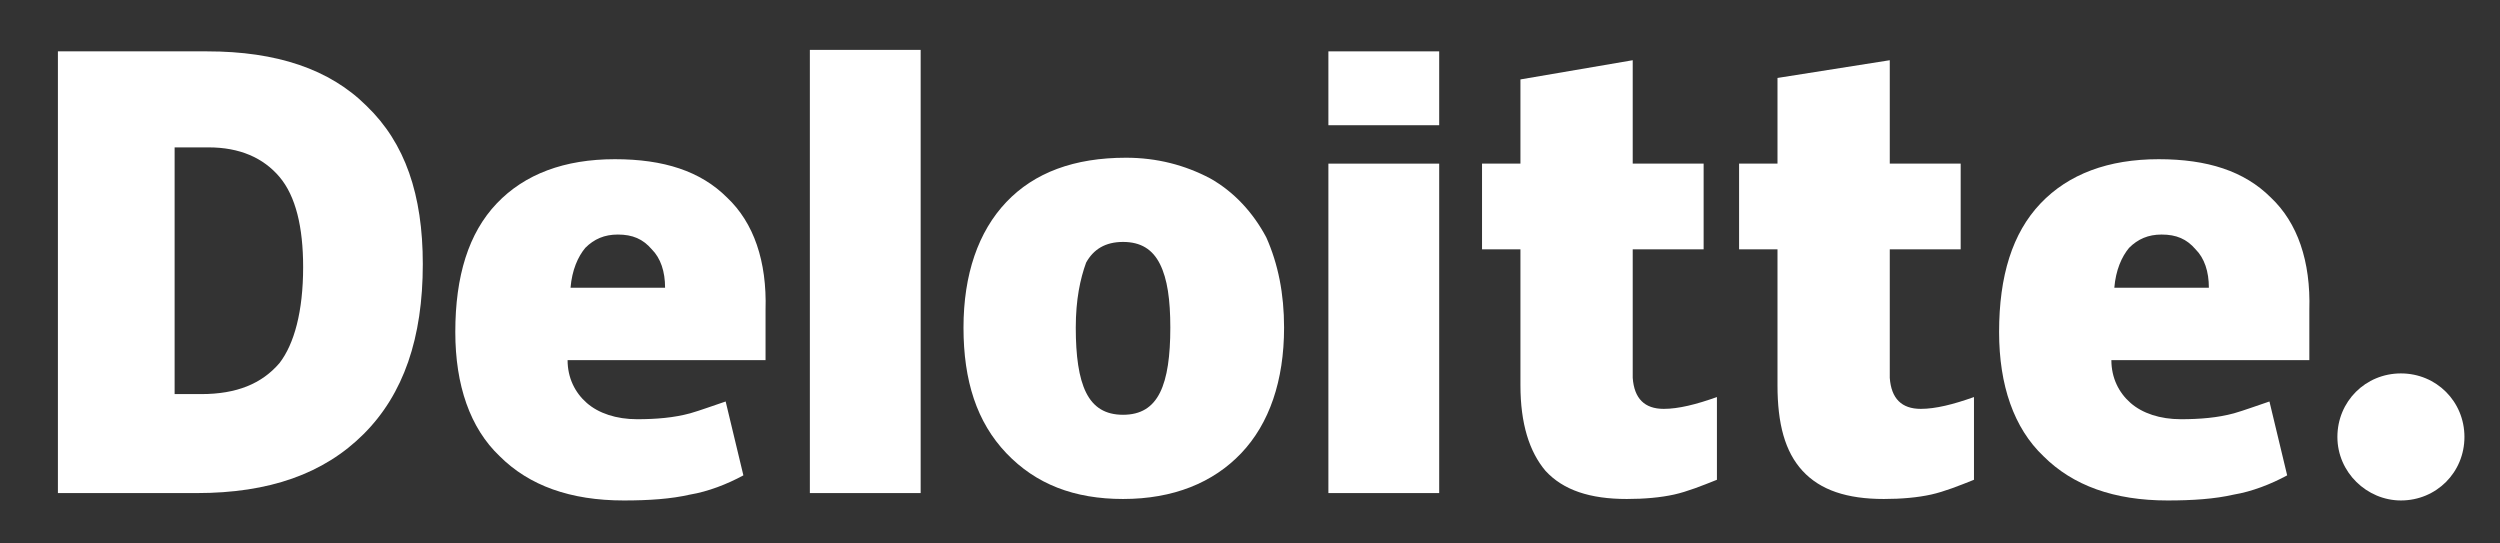 <?xml version="1.0" encoding="UTF-8"?> <svg xmlns:inkscape="http://www.inkscape.org/namespaces/inkscape" xmlns:sodipodi="http://sodipodi.sourceforge.net/DTD/sodipodi-0.dtd" xmlns:rdf="http://www.w3.org/1999/02/22-rdf-syntax-ns#" xmlns:cc="http://creativecommons.org/ns#" xmlns:svg="http://www.w3.org/2000/svg" xmlns:dc="http://purl.org/dc/elements/1.1/" xmlns="http://www.w3.org/2000/svg" xmlns:xlink="http://www.w3.org/1999/xlink" version="1.1" id="svg2" x="0px" y="0px" viewBox="0 0 920 200" style="enable-background:new 0 0 920 200;" xml:space="preserve"><rect x="0" y="0" width="920" height="200" fill="#333333" stroke="none"/> <style type="text/css"> .st0{fill:#FFFFFF;} </style> <g id="layer1" transform="translate(-2521.97,-654.343)"> <g id="g3359" transform="matrix(3.068,0,0,3.068,-6165.655,-2195.369)"> <g id="g3371" transform="matrix(1.772,0,0,1.772,-2301.05,-745.377)"> <path id="path3356" class="st0" d="M3054.8,974.4c0-2.4,1.9-4.3,4.3-4.3c2.4,0,4.3,1.9,4.3,4.3 s-1.9,4.3-4.3,4.3C3056.8,978.7,3054.8,976.8,3054.8,974.4"></path> <path id="path3360" class="st0" d="M2917.1,962.9c0-2.7-0.5-4.8-1.6-6.1c-1.1-1.3-2.7-2-4.8-2 h-2.3v16.7h1.8c2.4,0,4.1-0.7,5.3-2.1C2916.5,968.1,2917.1,965.9,2917.1,962.9 M2925.2,962.7c0,5-1.3,8.8-4,11.5 c-2.7,2.7-6.4,4-11.3,4h-9.4v-29.9h10.1c4.7,0,8.3,1.2,10.8,3.7C2924,954.5,2925.2,958,2925.2,962.7"></path> <path id="path3362" class="st0" d="M2951.4,978.2h7.5v-30h-7.5V978.2z"></path> <path id="path3366" class="st0" d="M2969.4,967c0,1.9,0.2,3.4,0.7,4.4c0.5,1,1.3,1.5,2.5,1.5 c1.2,0,2-0.5,2.5-1.5c0.5-1,0.7-2.5,0.7-4.4c0-1.9-0.2-3.3-0.7-4.3c-0.5-1-1.3-1.5-2.5-1.5c-1.2,0-2,0.5-2.5,1.4 C2969.7,963.7,2969.4,965.1,2969.4,967 M2983.5,967c0,3.6-1,6.5-2.9,8.5c-1.9,2-4.6,3.1-8,3.1c-3.3,0-5.9-1-7.9-3.1 c-2-2.1-2.9-4.9-2.9-8.5c0-3.6,1-6.5,2.9-8.5c1.9-2,4.6-3,8.1-3c2.1,0,4,0.5,5.7,1.4c1.6,0.9,2.9,2.3,3.8,4 C2983.1,962.7,2983.5,964.7,2983.5,967"></path> <path id="path3370" class="st0" d="M2986.5,978.2h7.5v-11.5v-10.8h-7.5V978.2z"></path> <path id="path3372" class="st0" d="M2986.5,953.3h7.5v-5h-7.5V953.3z"></path> <path id="path3376" class="st0" d="M3009.2,972.5c1,0,2.2-0.3,3.6-0.8v5.6c-1,0.4-2,0.8-2.9,1 c-0.9,0.2-2,0.3-3.2,0.3c-2.5,0-4.3-0.6-5.5-1.9c-1.1-1.3-1.7-3.2-1.7-5.8v-9.2h-2.6v-5.8h2.6v-5.7l7.6-1.3v7h4.8v5.8h-4.8v8.7 C3007.2,971.8,3007.9,972.5,3009.2,972.5"></path> <path id="path3380" class="st0" d="M3026.6,972.5c1,0,2.2-0.3,3.6-0.8v5.6c-1,0.4-2,0.8-2.9,1 c-0.9,0.2-2,0.3-3.2,0.3c-2.5,0-4.3-0.6-5.5-1.9s-1.7-3.2-1.7-5.8v-9.2h-2.6v-5.8h2.6v-5.8l7.6-1.2v7h4.8v5.8h-4.8v8.7 C3024.6,971.8,3025.3,972.5,3026.6,972.5"></path> <path id="path3384" class="st0" d="M3039.7,964.3c0.1-1.2,0.5-2.1,1-2.7 c0.6-0.6,1.3-0.9,2.2-0.9c1,0,1.7,0.3,2.3,1c0.6,0.6,0.9,1.5,0.9,2.6L3039.7,964.3L3039.7,964.3z M3050.3,958.2 c-1.8-1.8-4.3-2.6-7.6-2.6c-3.4,0-6.1,1-8,3c-1.9,2-2.8,4.9-2.8,8.7c0,3.6,1,6.5,3,8.4c2,2,4.8,3,8.4,3c1.7,0,3.2-0.1,4.5-0.4 c1.2-0.2,2.5-0.7,3.6-1.3l-1.2-5c-0.9,0.3-1.7,0.6-2.4,0.8c-1.1,0.3-2.3,0.4-3.6,0.4c-1.4,0-2.6-0.4-3.4-1.1 c-0.8-0.7-1.3-1.7-1.3-2.9h13.4v-3.4C3053,962.5,3052.1,959.9,3050.3,958.2"></path> <path id="path3388" class="st0" d="M2935.2,964.3c0.1-1.2,0.5-2.1,1-2.7 c0.6-0.6,1.3-0.9,2.2-0.9c1,0,1.7,0.3,2.3,1c0.6,0.6,0.9,1.5,0.9,2.6L2935.2,964.3L2935.2,964.3z M2945.8,958.2 c-1.8-1.8-4.3-2.6-7.6-2.6c-3.4,0-6.1,1-8,3c-1.9,2-2.8,4.9-2.8,8.7c0,3.6,1,6.5,3,8.4c2,2,4.8,3,8.4,3c1.7,0,3.2-0.1,4.5-0.4 c1.2-0.2,2.5-0.7,3.6-1.3l-1.2-5c-0.9,0.3-1.7,0.6-2.4,0.8c-1.1,0.3-2.3,0.4-3.6,0.4c-1.4,0-2.6-0.4-3.4-1.1 c-0.8-0.7-1.3-1.7-1.3-2.9h13.4v-3.4C2948.5,962.5,2947.6,959.9,2945.8,958.2"></path> </g> </g> </g> </svg> 